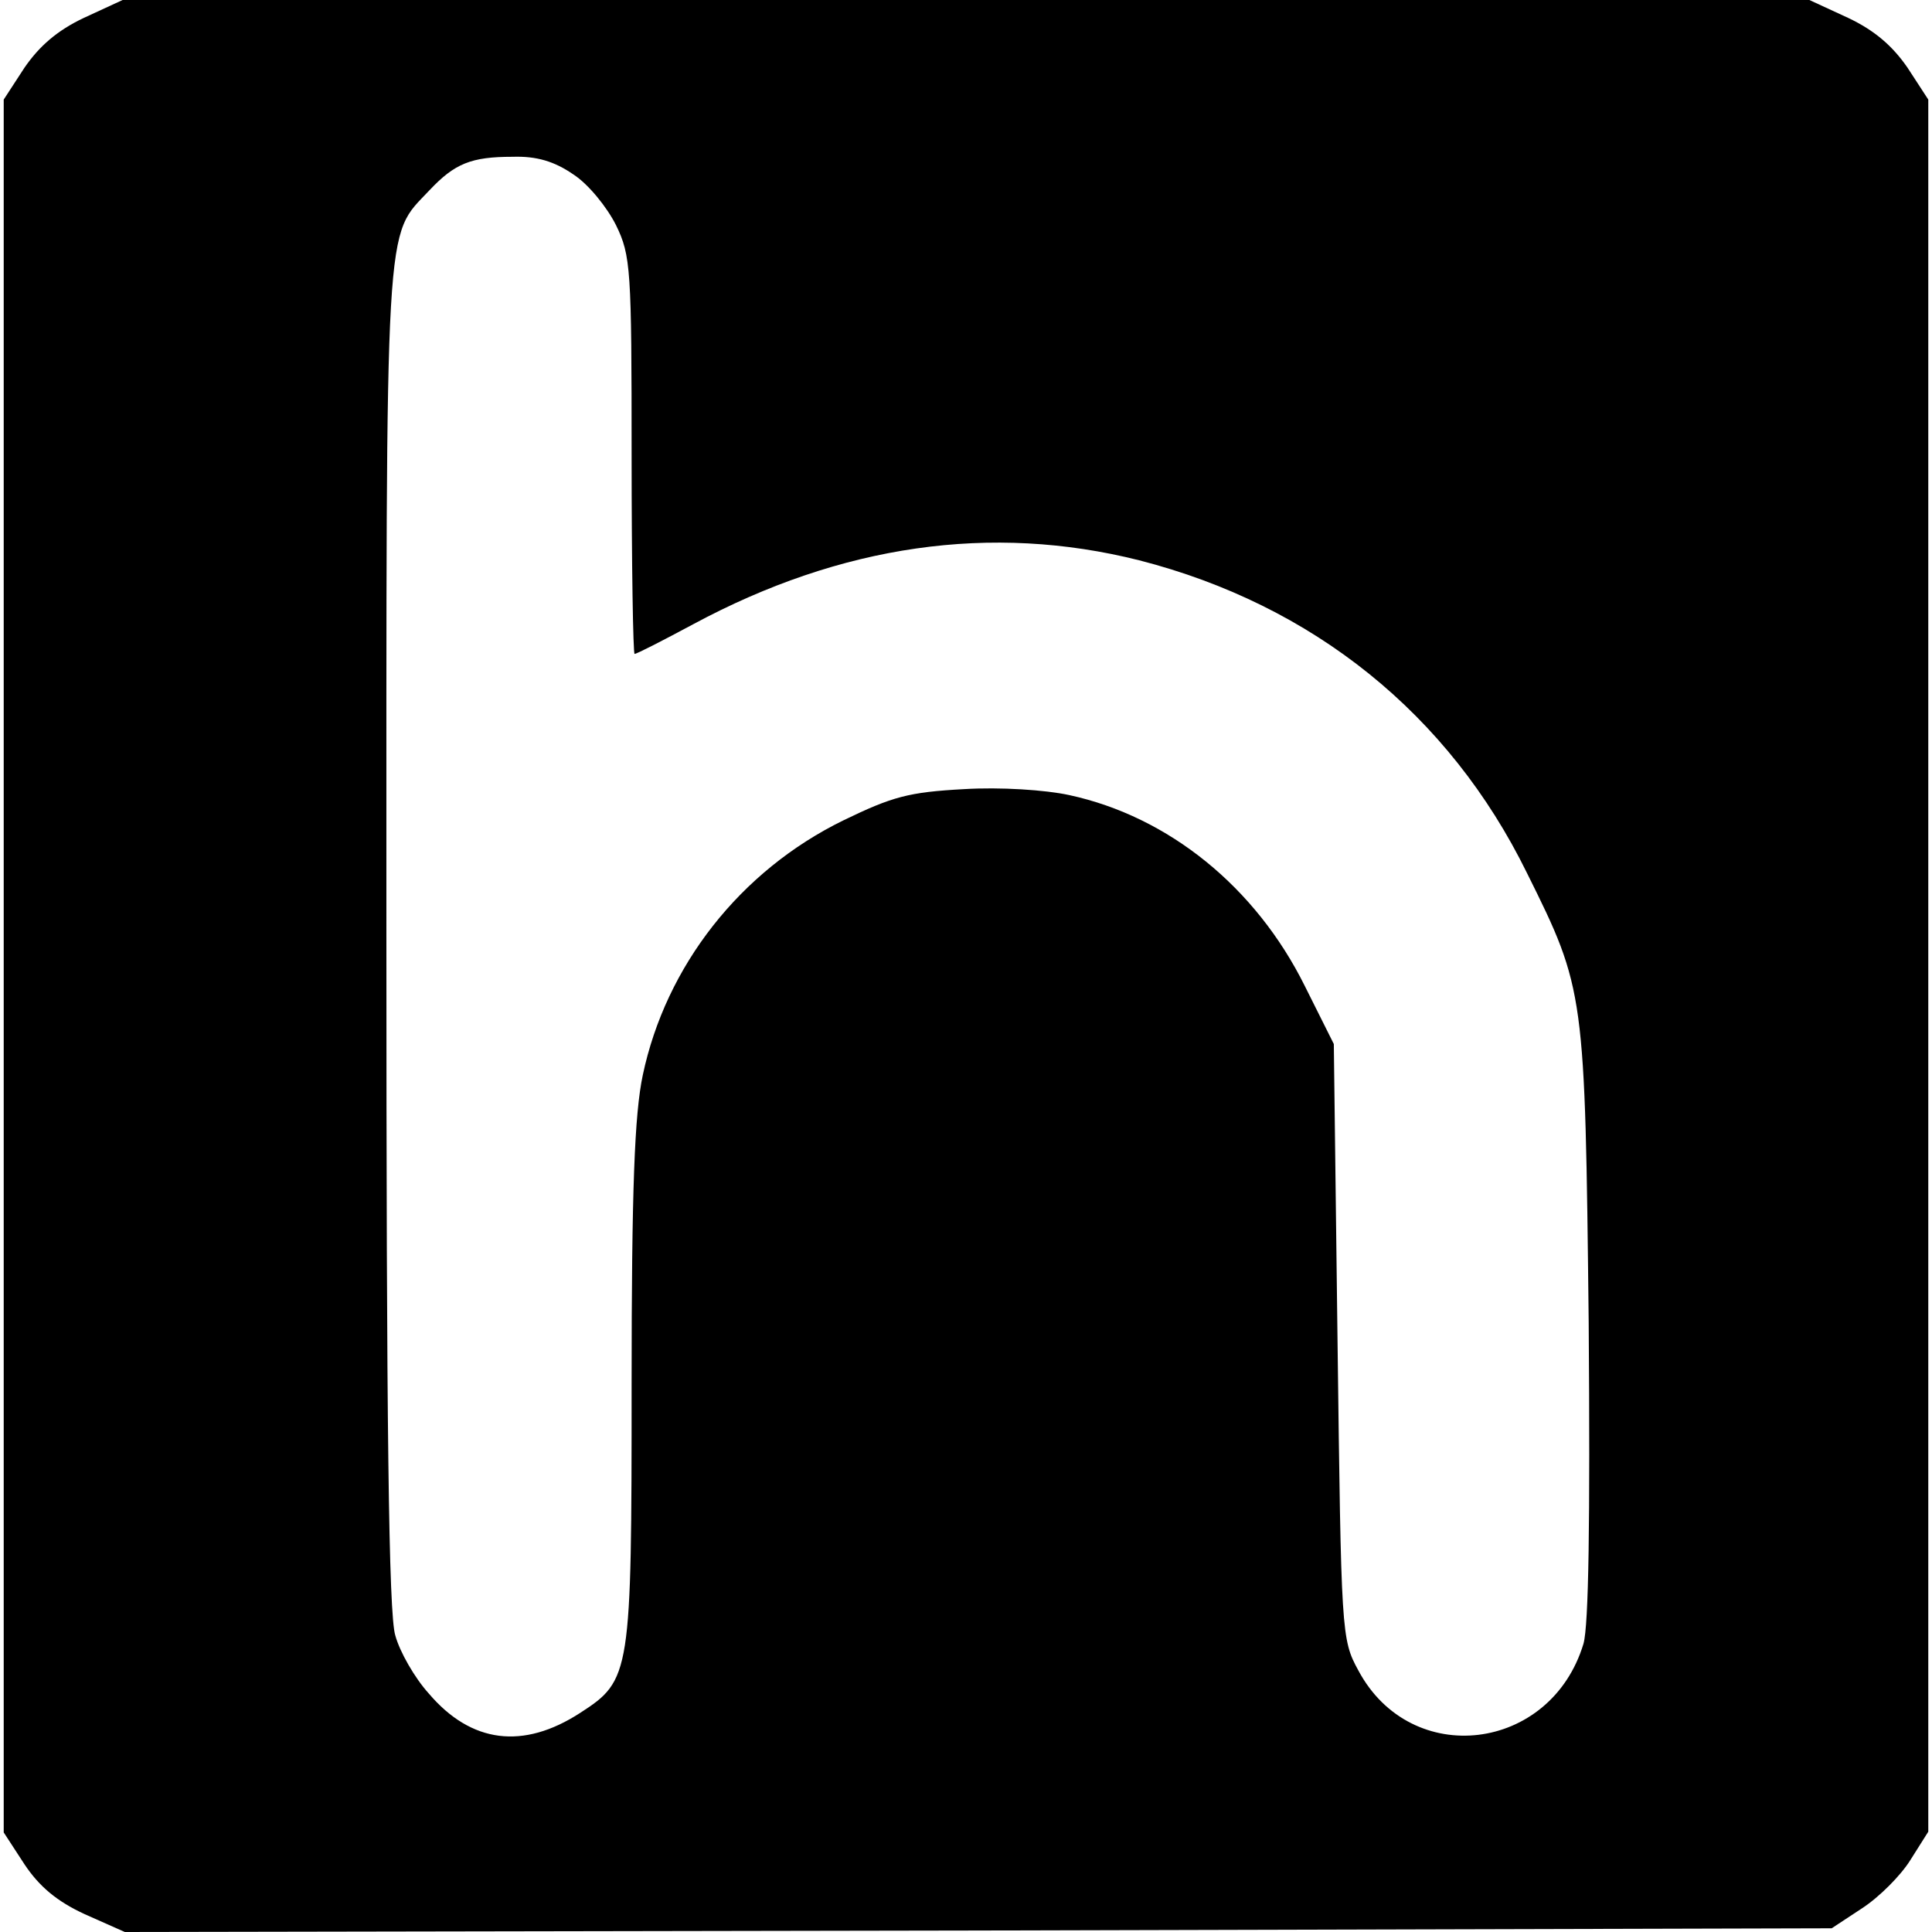 <?xml version="1.0" standalone="no"?>
<!DOCTYPE svg PUBLIC "-//W3C//DTD SVG 20010904//EN"
 "http://www.w3.org/TR/2001/REC-SVG-20010904/DTD/svg10.dtd">
<svg version="1.0" xmlns="http://www.w3.org/2000/svg"
 width="260pt" height="260pt" viewBox="0 0 260 260"
 preserveAspectRatio="xMidYMid meet">
<g transform="translate(0,260) scale(0.1,-0.1)"
fill="#000000" stroke="none">
<path d="M113 2576 c-36 -17 -60 -38 -80 -67 l-28 -43 0 -1166 0 -1166 28 -43
c20 -30 44 -50 81 -67 l54 -24 1148 2 1149 3 41 27 c23 15 52 44 65 65 l24 38
0 1166 0 1165 -28 43 c-20 29 -44 50 -80 67 l-52 24 -1135 0 -1135 0 -52 -24z
m659 -211 c20 -13 45 -44 57 -68 20 -41 21 -59 21 -310 0 -147 2 -267 4 -267
3 0 38 18 79 40 199 107 401 136 600 86 234 -60 417 -207 522 -421 78 -157 78
-160 83 -605 2 -270 0 -407 -7 -432 -44 -146 -232 -169 -303 -36 -23 42 -23
50 -28 443 l-5 400 -39 78 c-66 133 -183 228 -317 257 -32 7 -93 11 -142 8
-74 -4 -96 -10 -162 -42 -139 -68 -239 -196 -270 -343 -11 -52 -15 -152 -15
-416 0 -390 -1 -398 -69 -442 -77 -50 -147 -41 -204 26 -19 21 -39 56 -45 78
-9 28 -12 285 -12 940 0 986 -3 940 58 1005 34 36 56 45 112 45 32 1 56 -6 82
-24z"/>
</g>
</svg>
